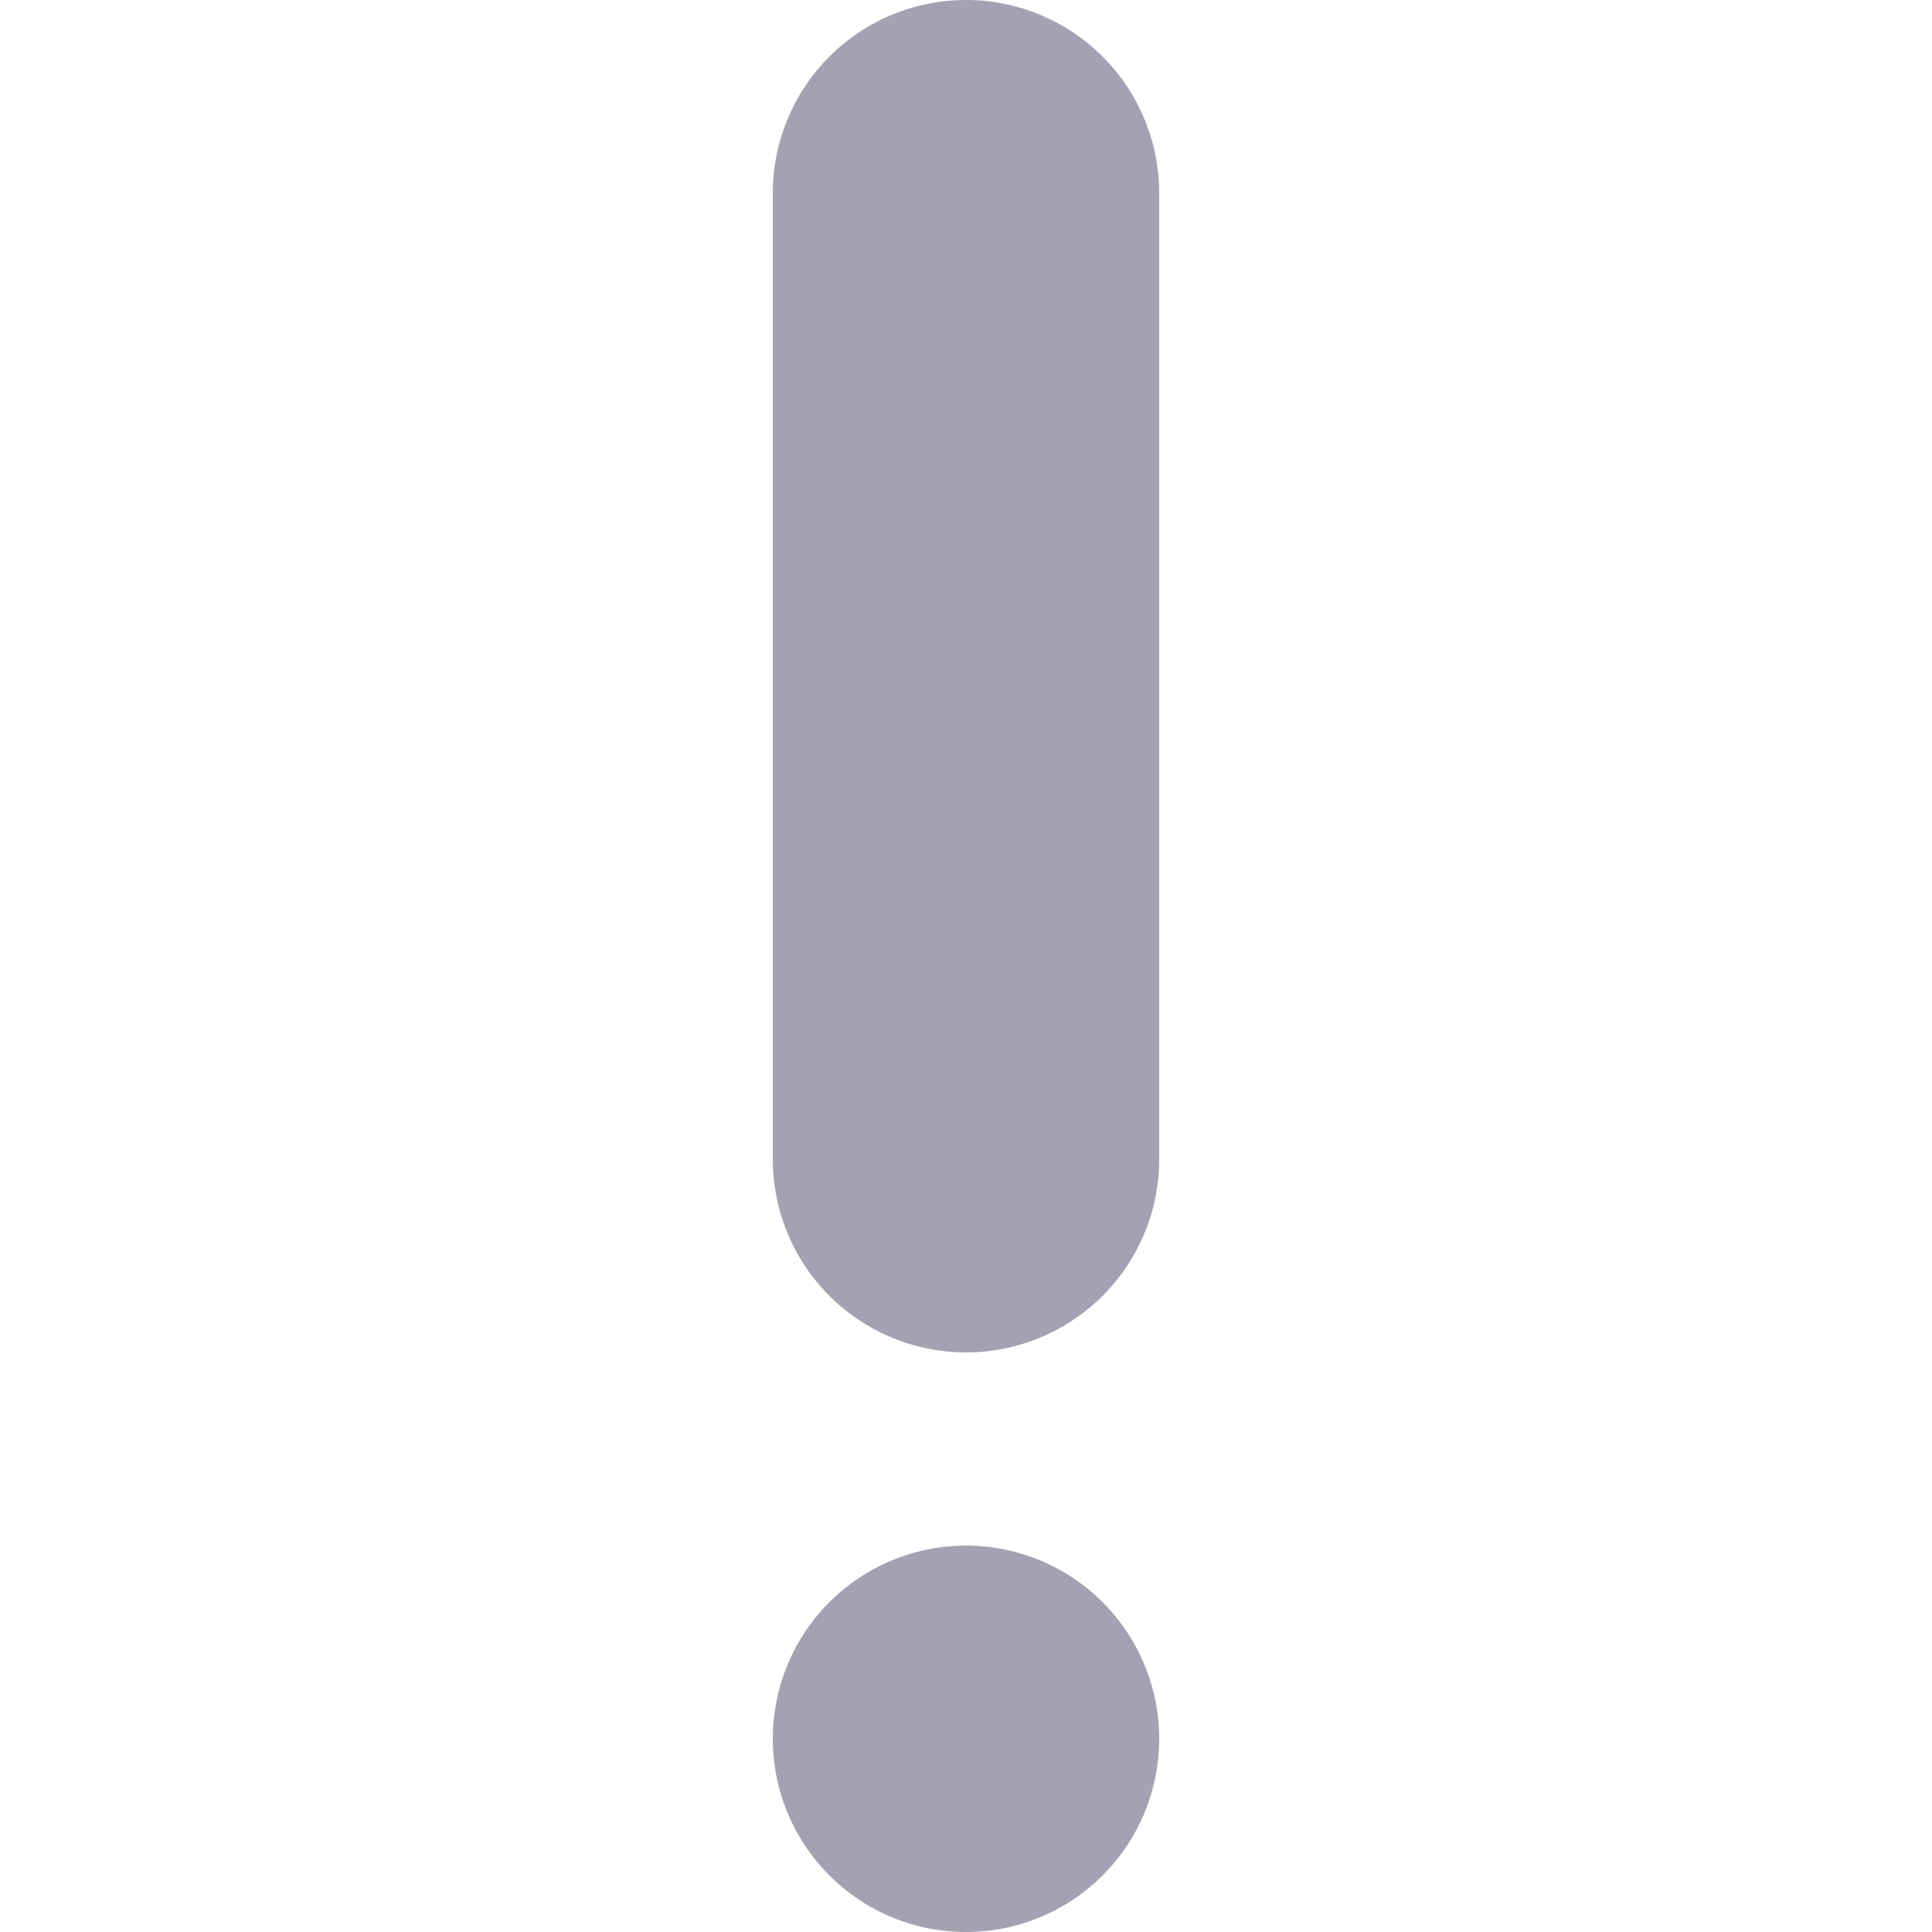 <svg xmlns="http://www.w3.org/2000/svg" width="10" height="10" viewBox="0 0 10 10"><path fill="#a5a1b2" fill-rule="evenodd" d="M5 10a1 1 0 1 1 0-2 1 1 0 0 1 0 2zM5 0a1 1 0 0 1 1 1v5a1 1 0 1 1-2 0V1a1 1 0 0 1 1-1z"/></svg>